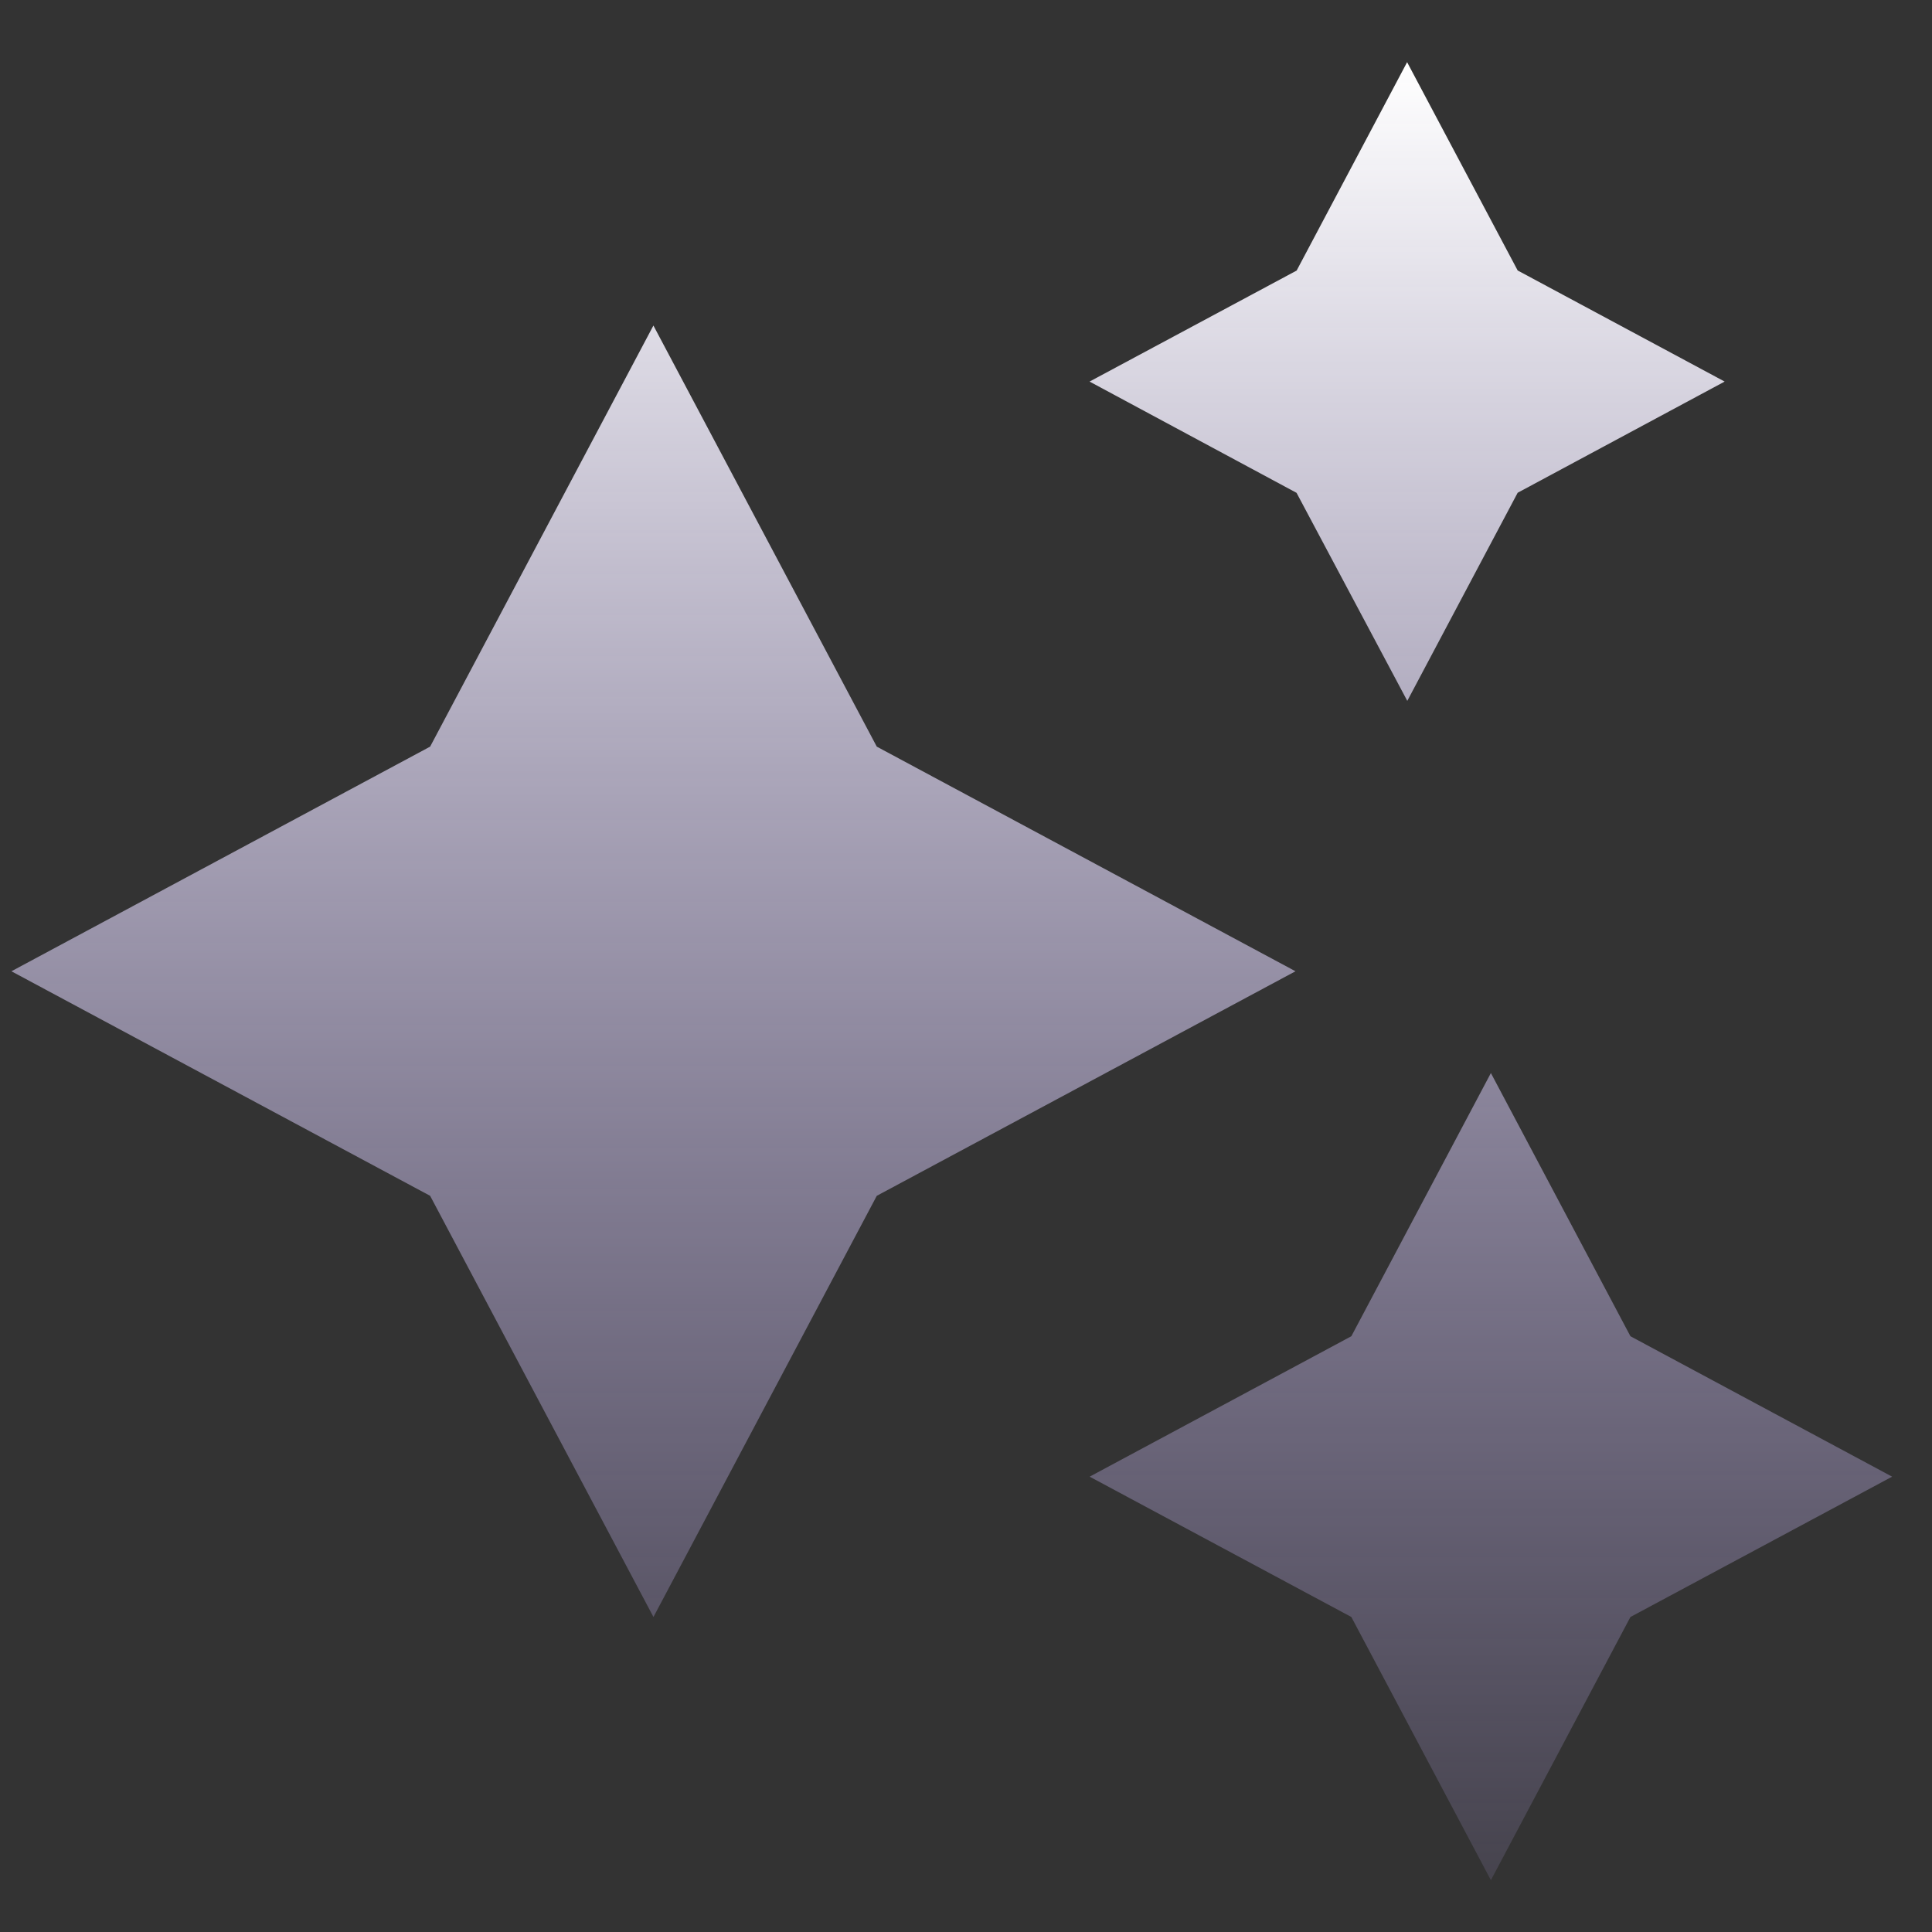 <svg width="22" height="22" viewBox="0 0 22 22" fill="none" xmlns="http://www.w3.org/2000/svg">
<rect x="0" y="0" width="22" height="22" fill="#333333" stroke="none"/>
<path id="Vector" d="M16.023 0.708L17.282 3.08L19.639 4.345L17.282 5.611L16.025 7.981L14.764 5.612L12.407 4.345L14.765 3.081L16.023 0.708ZM7.44 3.706L9.984 8.502L14.752 11.06L9.984 13.617L7.441 18.413L4.898 13.617L0.13 11.06L4.898 8.502L7.441 3.706H7.44ZM18.566 15.216L16.977 12.219L15.388 15.216L12.408 16.815L15.388 18.413L16.977 21.41L18.566 18.413L21.546 16.815L18.566 15.216Z" fill="url(#paint0_linear_472_597)"/>
<defs>
<linearGradient id="paint0_linear_472_597" x1="10.838" y1="0.708" x2="10.838" y2="24.5" gradientUnits="userSpaceOnUse">
<stop stop-color="white"/>
<stop offset="1" stop-color="#BDA6FF" stop-opacity="0"/>
</linearGradient>
</defs>
</svg>
